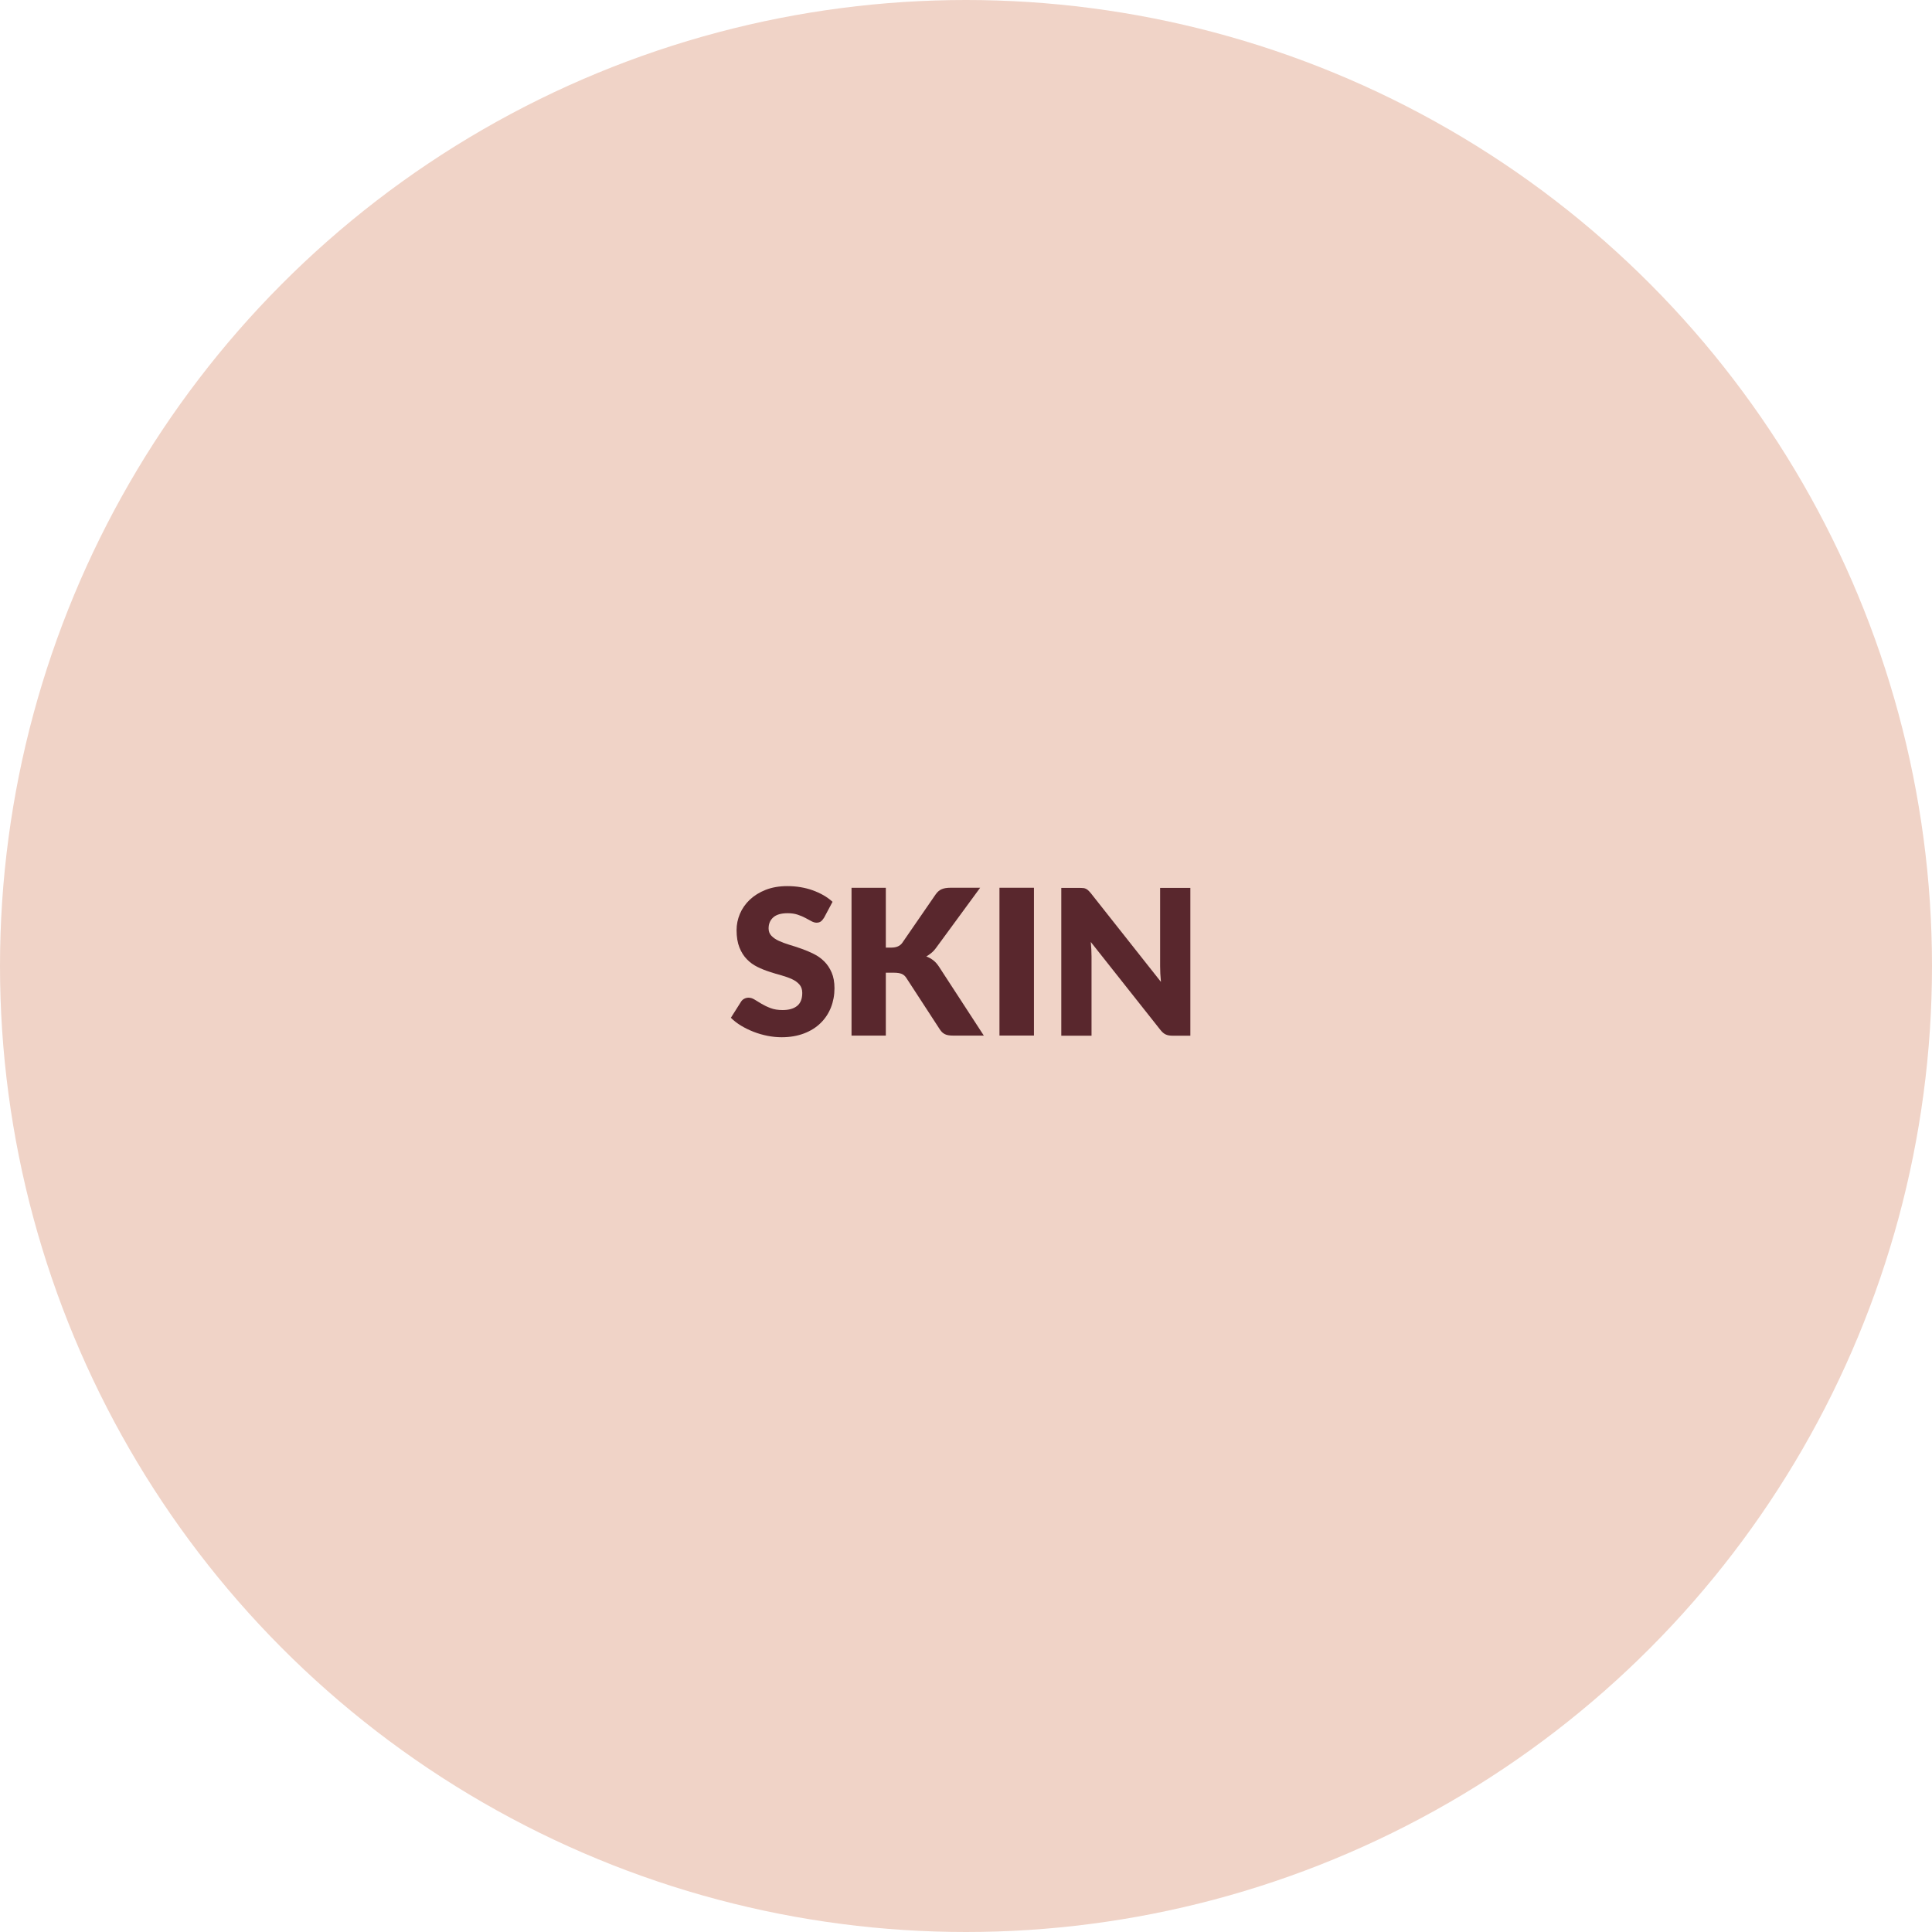 <?xml version="1.0" encoding="UTF-8"?><svg xmlns="http://www.w3.org/2000/svg" viewBox="0 0 400 400"><defs><style>.o{fill:#f0d3c7;}.p{fill:#59272d;}</style></defs><g id="a"/><g id="b"/><g id="c"/><g id="d"><circle class="o" cx="200" cy="200" r="200"/></g><g id="e"/><g id="f"/><g id="g"/><g id="h"/><g id="i"/><g id="j"/><g id="k"/><g id="l"/><g id="m"/><g id="n"><g><path class="p" d="M170.6,190.02c-.21,.34-.43,.59-.66,.76-.23,.17-.53,.25-.89,.25-.32,0-.67-.1-1.04-.3-.37-.2-.79-.43-1.26-.68-.47-.25-1-.48-1.61-.68-.6-.2-1.29-.3-2.06-.3-1.33,0-2.32,.28-2.97,.85-.65,.57-.98,1.33-.98,2.3,0,.62,.2,1.13,.59,1.53,.39,.41,.91,.76,1.54,1.05s1.37,.56,2.18,.81c.82,.25,1.66,.52,2.51,.82,.85,.3,1.69,.65,2.51,1.06s1.55,.92,2.18,1.55c.64,.63,1.15,1.4,1.54,2.3,.39,.9,.59,1.99,.59,3.27,0,1.41-.25,2.74-.73,3.97-.49,1.23-1.2,2.31-2.13,3.22-.93,.92-2.08,1.64-3.44,2.16-1.37,.52-2.92,.79-4.65,.79-.95,0-1.92-.1-2.91-.29-.99-.2-1.94-.47-2.87-.83-.92-.36-1.79-.78-2.6-1.27-.81-.49-1.52-1.04-2.12-1.64l2.1-3.32c.15-.25,.37-.46,.65-.61s.58-.23,.9-.23c.42,0,.84,.13,1.27,.4,.43,.27,.91,.56,1.45,.88,.54,.32,1.16,.62,1.86,.88,.7,.27,1.53,.4,2.48,.4,1.29,0,2.29-.28,3-.85s1.07-1.47,1.07-2.7c0-.71-.2-1.29-.59-1.74-.39-.45-.91-.82-1.54-1.11s-1.36-.55-2.17-.78c-.81-.22-1.65-.47-2.5-.75-.85-.27-1.69-.61-2.5-1.01-.81-.4-1.54-.92-2.17-1.58-.64-.65-1.15-1.46-1.54-2.44-.39-.97-.59-2.17-.59-3.6,0-1.15,.23-2.27,.69-3.36s1.14-2.06,2.04-2.92c.9-.85,2-1.54,3.3-2.05,1.3-.51,2.79-.77,4.47-.77,.94,0,1.85,.07,2.74,.22,.89,.15,1.73,.36,2.53,.65s1.54,.63,2.24,1.03c.69,.4,1.31,.85,1.86,1.35l-1.76,3.3Z"/><path class="p" d="M183.41,196.19h1.13c1.05,0,1.81-.33,2.27-.99l6.89-10c.38-.55,.81-.92,1.29-1.11,.48-.2,1.07-.29,1.77-.29h6.17l-9.07,12.37c-.32,.45-.66,.82-1.01,1.11-.35,.29-.71,.54-1.07,.74,.53,.2,1.02,.47,1.46,.81,.44,.34,.84,.8,1.21,1.38l9.24,14.2h-6.34c-.41,0-.75-.03-1.04-.08s-.54-.14-.75-.25-.39-.25-.55-.41c-.15-.16-.3-.35-.44-.56l-6.93-10.65c-.25-.39-.57-.67-.96-.83s-.91-.24-1.56-.24h-1.72v13.02h-7.1v-30.6h7.1v12.39Z"/><path class="p" d="M214.07,214.4h-7.14v-30.6h7.14v30.6Z"/><path class="p" d="M224.25,183.85c.21,.03,.4,.08,.57,.16s.33,.19,.48,.33c.15,.14,.33,.33,.53,.57l14.53,18.38c-.06-.59-.1-1.16-.13-1.71-.03-.55-.04-1.07-.04-1.56v-16.19h6.26v30.6h-3.7c-.55,0-1.01-.08-1.39-.25s-.74-.48-1.09-.92l-14.43-18.23c.04,.53,.08,1.05,.11,1.56,.03,.51,.04,.99,.04,1.44v16.4h-6.26v-30.6h3.74c.31,0,.57,.01,.78,.04Z"/></g></g></svg>